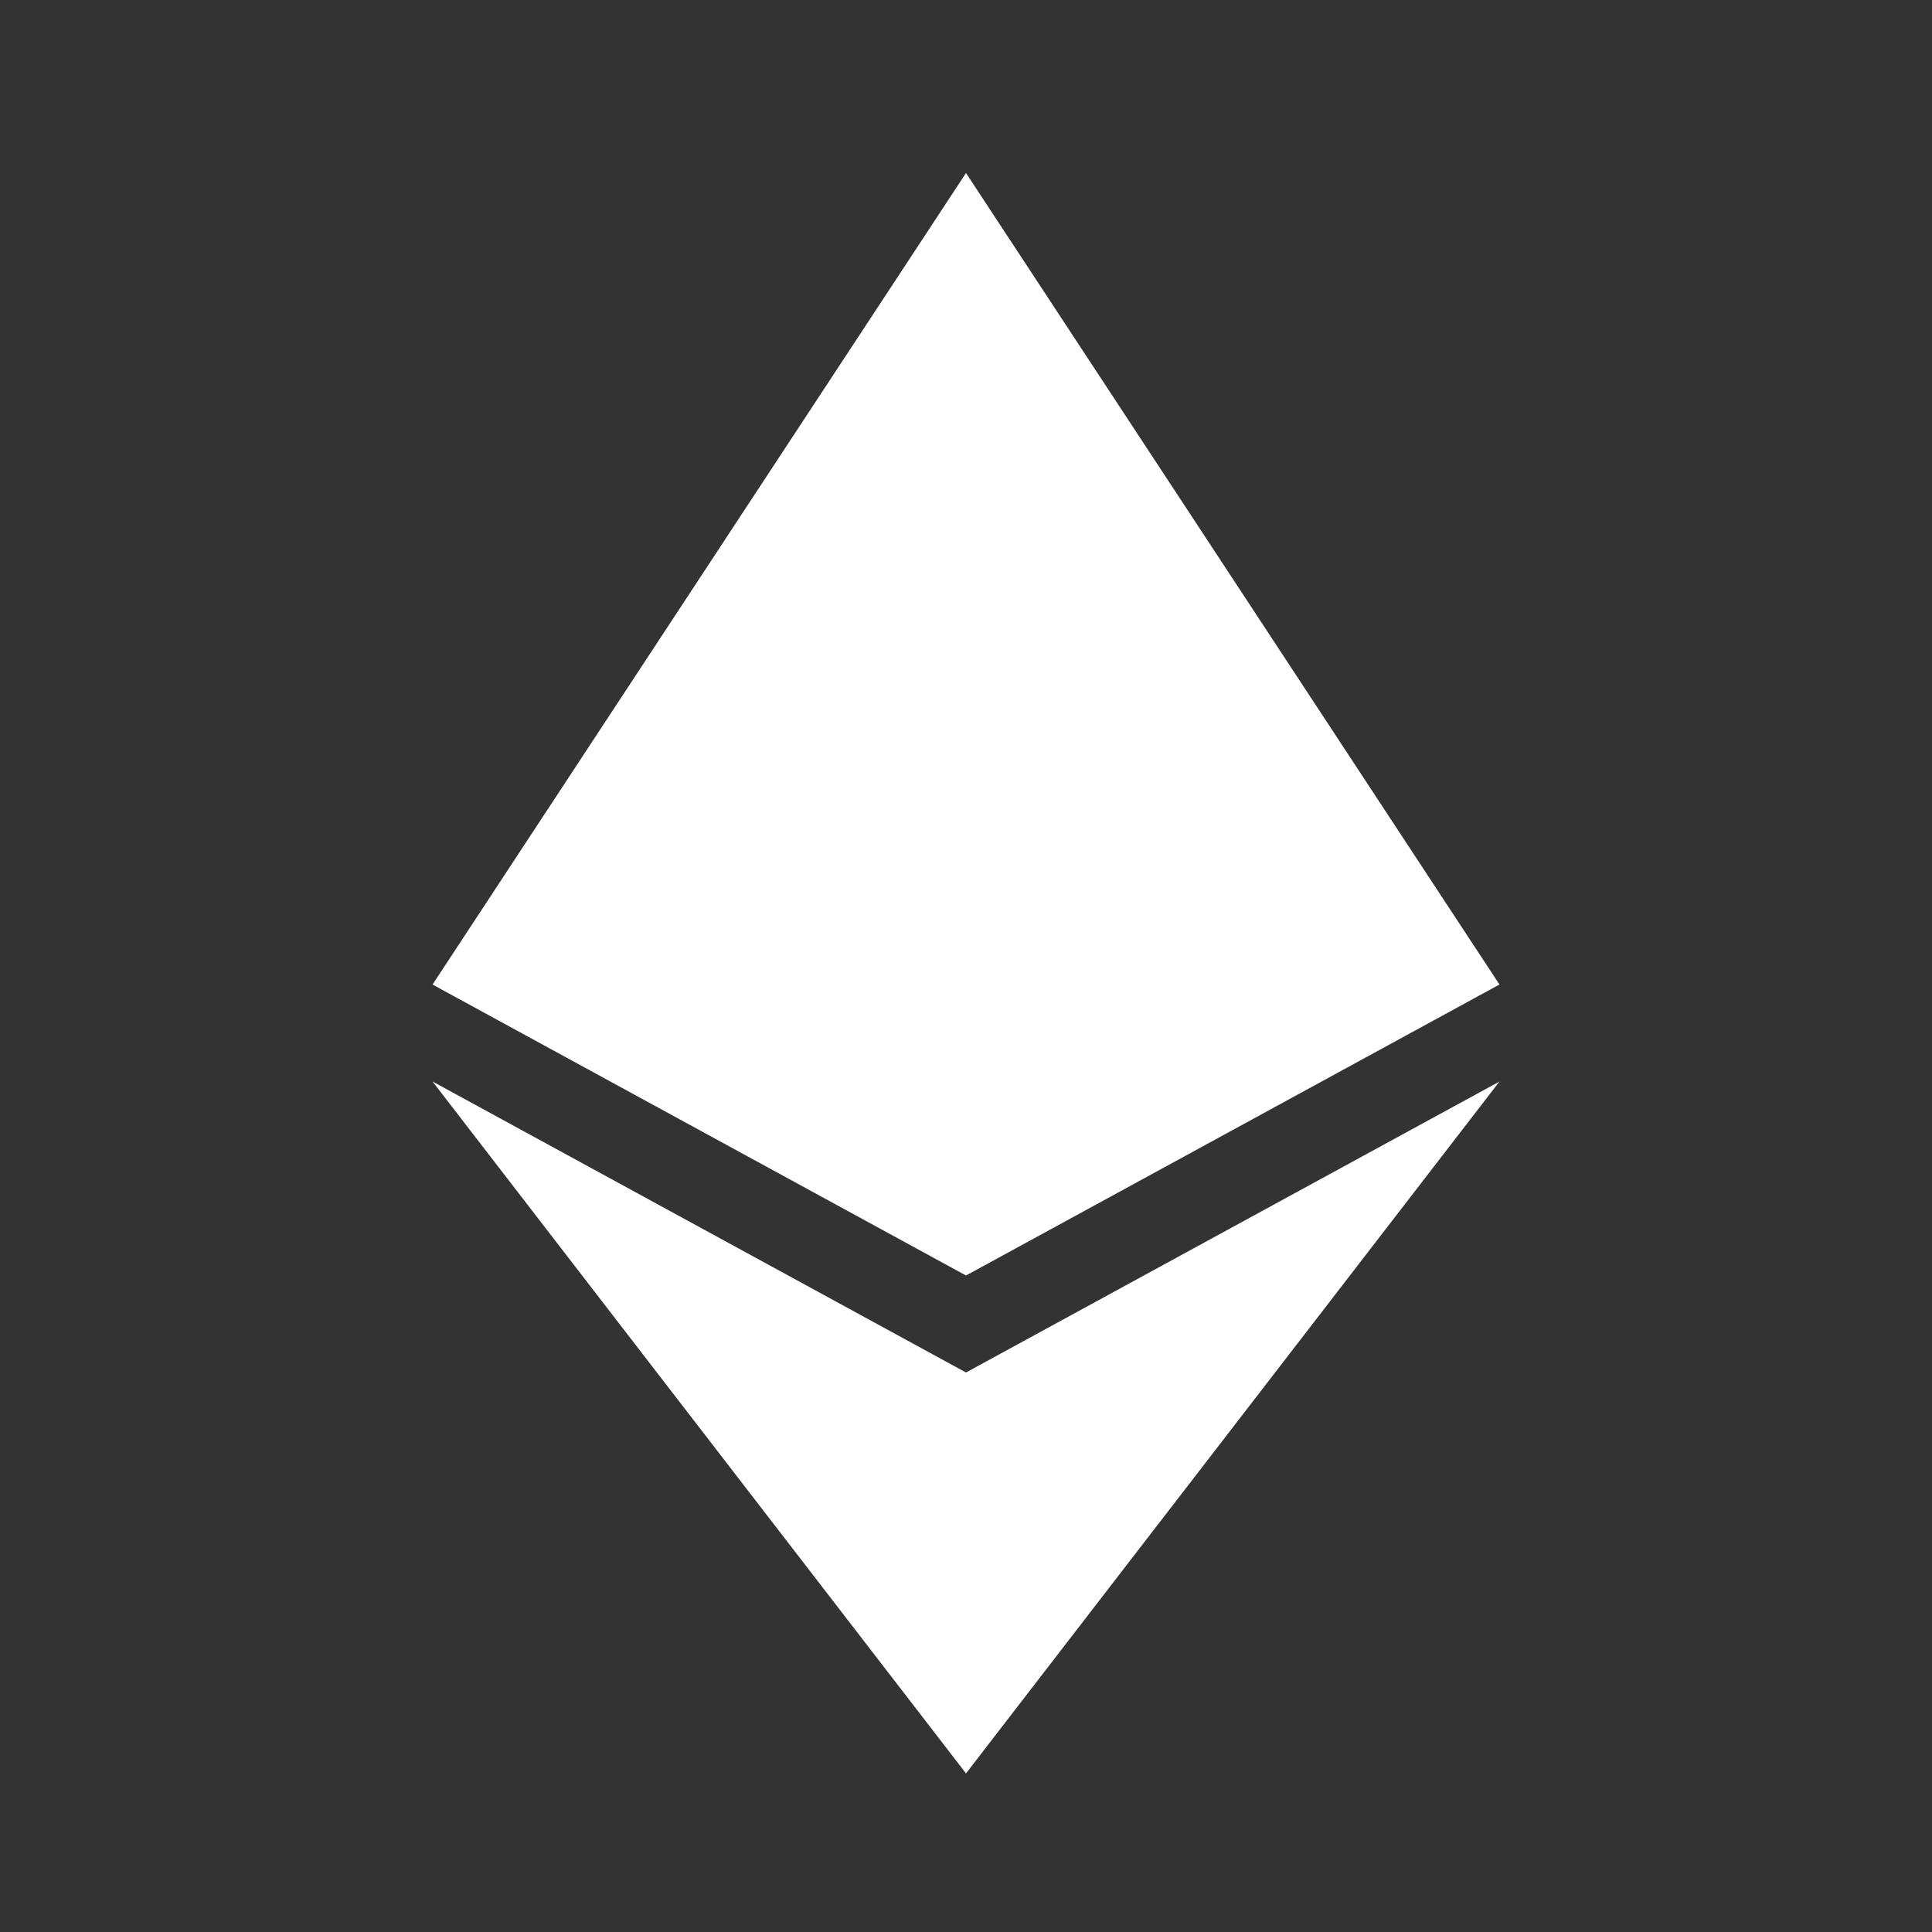 <svg xmlns="http://www.w3.org/2000/svg" viewBox="0 0 67 67"><rect x="0" y="0" width="67" height="67" fill="#333333" stroke="none"/><path fill="#fff" fill-rule="evenodd" d="M33.5 6 52 34.142 33.5 44.233 15 34.143 33.5 6zm0 55.5L15 37.506l18.5 10.091L52 37.507 33.5 61.5z" clip-rule="evenodd"/></svg>